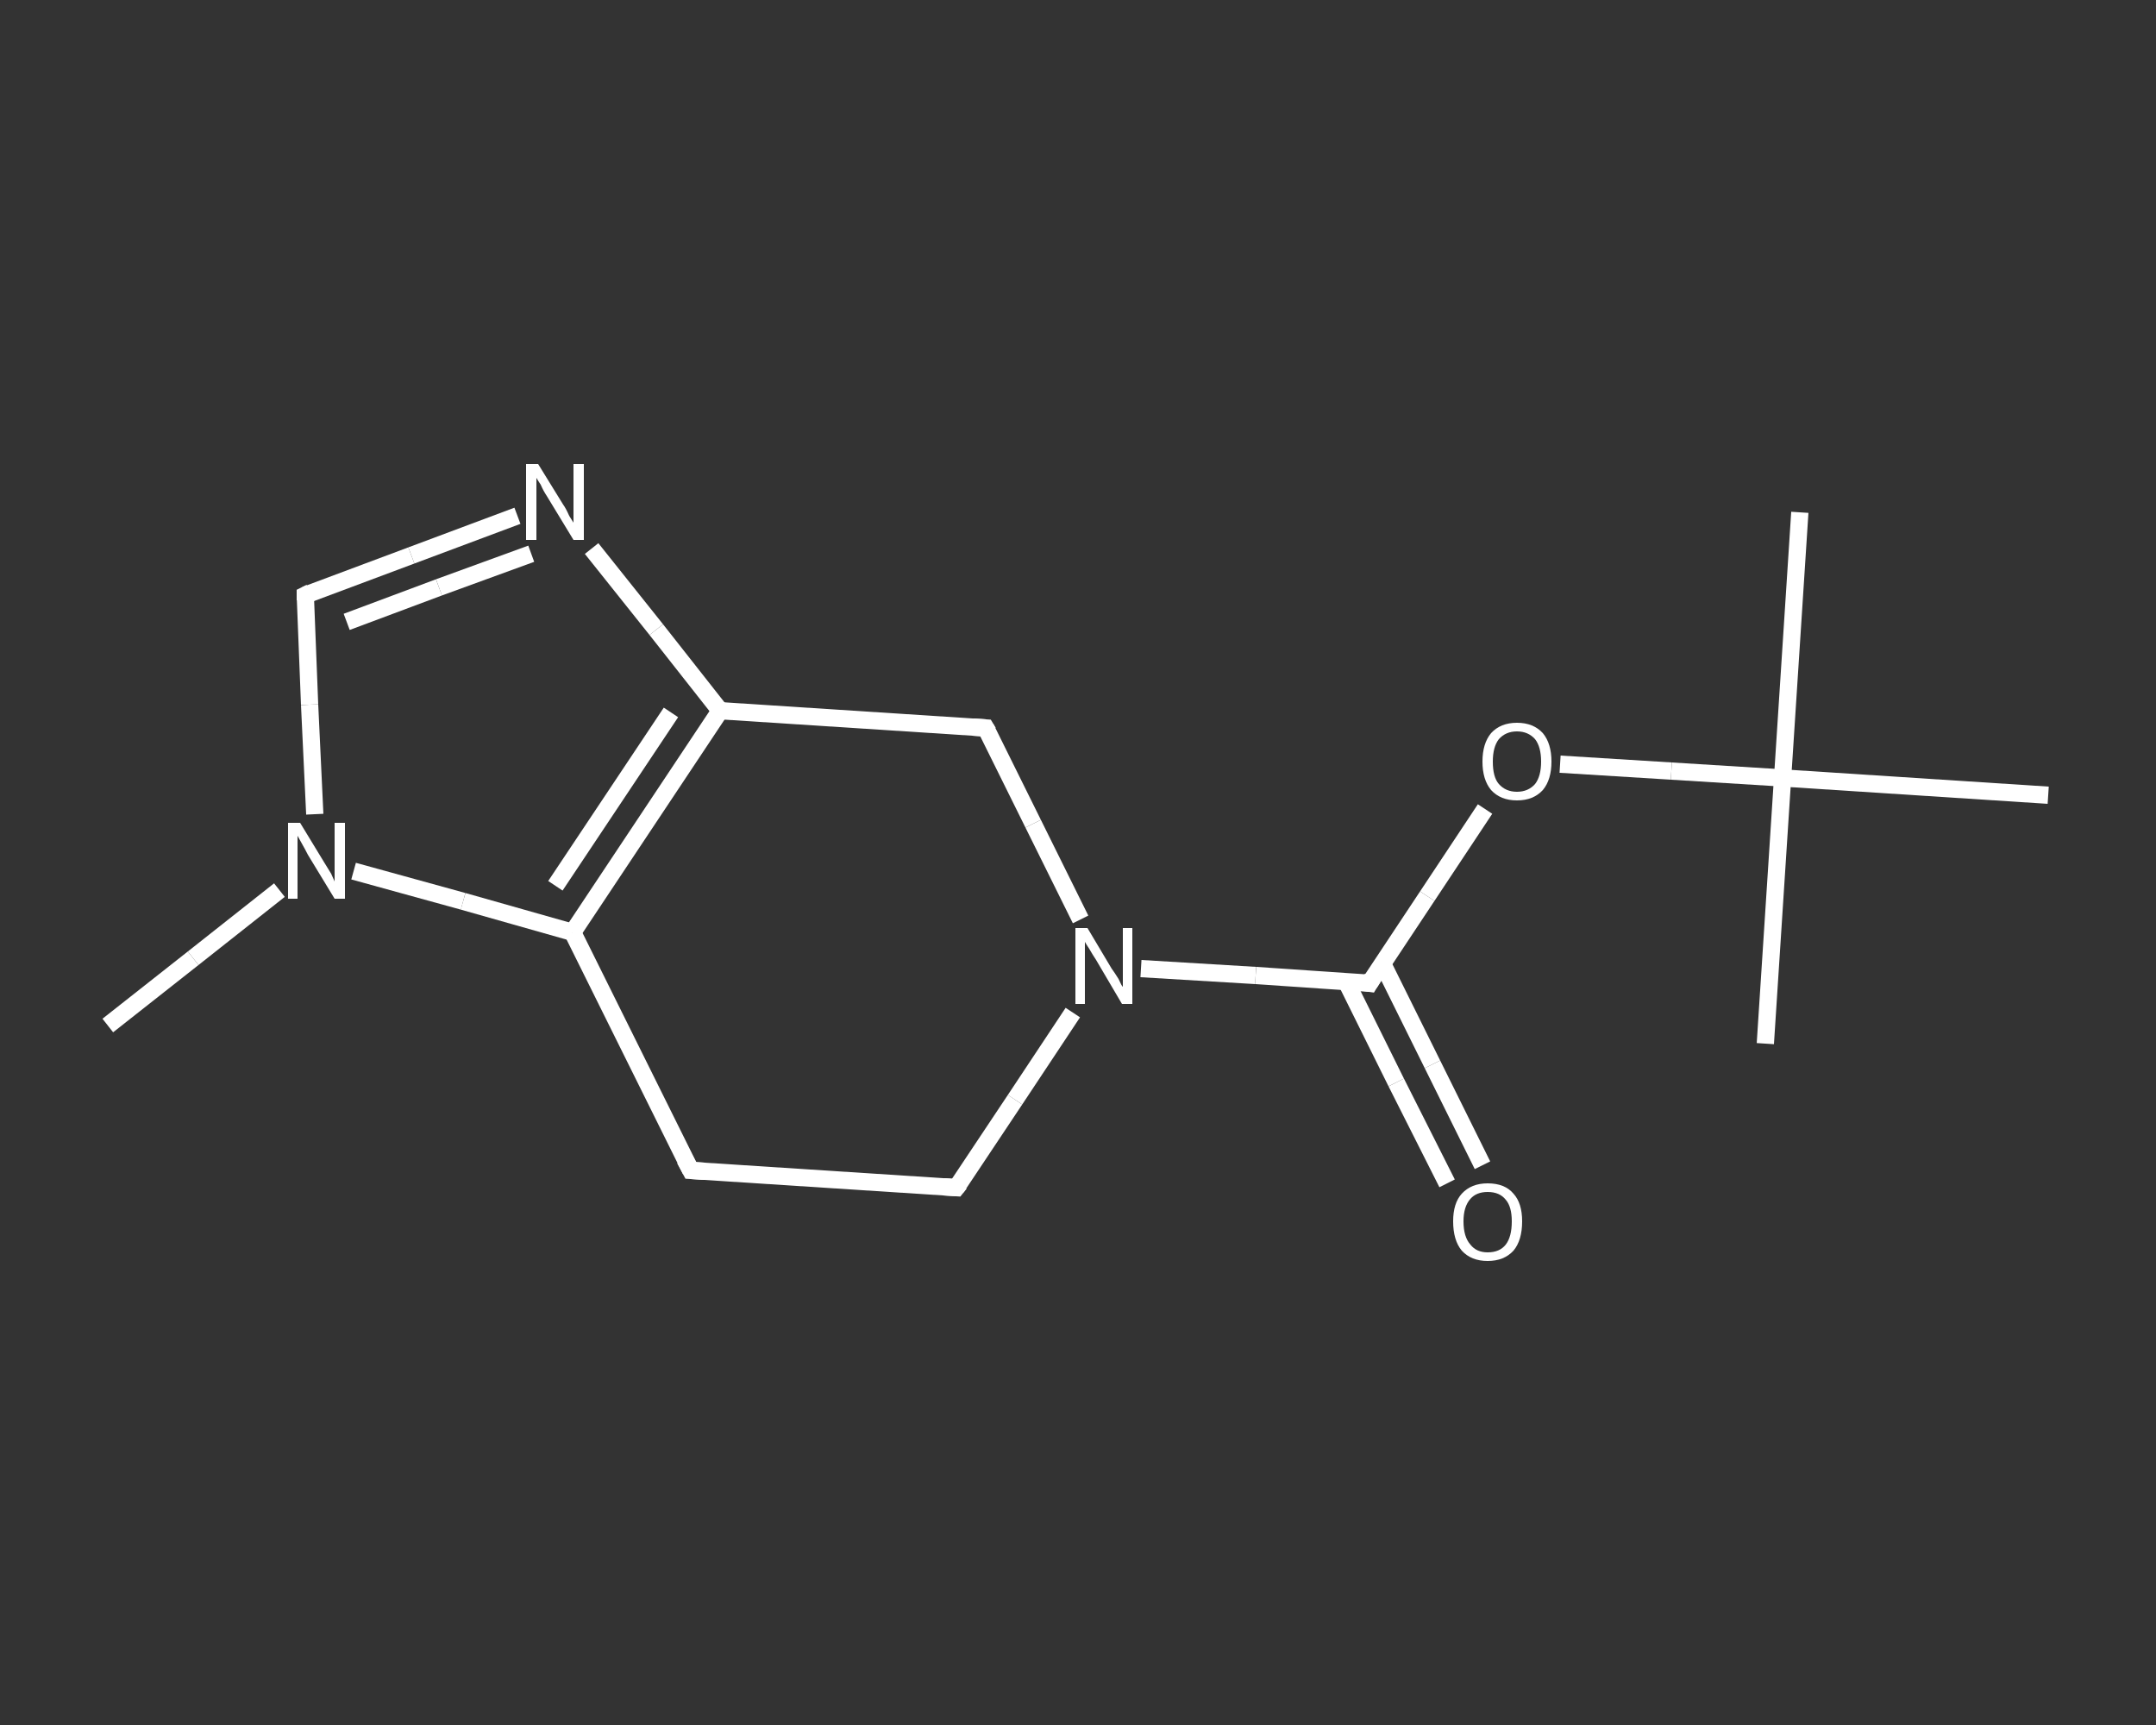 <?xml version='1.0' encoding='iso-8859-1'?>
<svg version='1.1' baseProfile='full'
              xmlns='http://www.w3.org/2000/svg'
                      xmlns:rdkit='http://www.rdkit.org/xml'
                      xmlns:xlink='http://www.w3.org/1999/xlink'
                  xml:space='preserve'
width='250px' height='200px' viewBox='0 0 250 200'>
<rect x="0" y="0" width="250" height="200" fill="#333333" stroke="none"/>
<!-- END OF HEADER -->
<rect style='opacity:1.0;fill:transparent;stroke:none' width='250.0' height='200.0' x='0.0' y='0.0'> </rect>
<path class='bond-0 atom-0 atom-1' d='M 12.5,118.9 L 22.4,111.1' style='fill:none;fill-rule:evenodd;stroke:#FFFFFF;stroke-width:2.0px;stroke-linecap:butt;stroke-linejoin:miter;stroke-opacity:1' />
<path class='bond-0 atom-0 atom-1' d='M 22.4,111.1 L 32.4,103.2' style='fill:none;fill-rule:evenodd;stroke:#FFFFFF;stroke-width:2.0px;stroke-linecap:butt;stroke-linejoin:miter;stroke-opacity:1' />
<path class='bond-1 atom-1 atom-2' d='M 36.5,94.4 L 35.9,81.7' style='fill:none;fill-rule:evenodd;stroke:#FFFFFF;stroke-width:2.0px;stroke-linecap:butt;stroke-linejoin:miter;stroke-opacity:1' />
<path class='bond-1 atom-1 atom-2' d='M 35.9,81.7 L 35.4,69.0' style='fill:none;fill-rule:evenodd;stroke:#FFFFFF;stroke-width:2.0px;stroke-linecap:butt;stroke-linejoin:miter;stroke-opacity:1' />
<path class='bond-2 atom-2 atom-3' d='M 35.4,69.0 L 47.7,64.4' style='fill:none;fill-rule:evenodd;stroke:#FFFFFF;stroke-width:2.0px;stroke-linecap:butt;stroke-linejoin:miter;stroke-opacity:1' />
<path class='bond-2 atom-2 atom-3' d='M 47.7,64.4 L 60.0,59.8' style='fill:none;fill-rule:evenodd;stroke:#FFFFFF;stroke-width:2.0px;stroke-linecap:butt;stroke-linejoin:miter;stroke-opacity:1' />
<path class='bond-2 atom-2 atom-3' d='M 40.2,72.1 L 50.9,68.1' style='fill:none;fill-rule:evenodd;stroke:#FFFFFF;stroke-width:2.0px;stroke-linecap:butt;stroke-linejoin:miter;stroke-opacity:1' />
<path class='bond-2 atom-2 atom-3' d='M 50.9,68.1 L 61.6,64.2' style='fill:none;fill-rule:evenodd;stroke:#FFFFFF;stroke-width:2.0px;stroke-linecap:butt;stroke-linejoin:miter;stroke-opacity:1' />
<path class='bond-3 atom-3 atom-4' d='M 68.6,63.6 L 76.1,73.0' style='fill:none;fill-rule:evenodd;stroke:#FFFFFF;stroke-width:2.0px;stroke-linecap:butt;stroke-linejoin:miter;stroke-opacity:1' />
<path class='bond-3 atom-3 atom-4' d='M 76.1,73.0 L 83.5,82.4' style='fill:none;fill-rule:evenodd;stroke:#FFFFFF;stroke-width:2.0px;stroke-linecap:butt;stroke-linejoin:miter;stroke-opacity:1' />
<path class='bond-4 atom-4 atom-5' d='M 83.5,82.4 L 66.4,108.1' style='fill:none;fill-rule:evenodd;stroke:#FFFFFF;stroke-width:2.0px;stroke-linecap:butt;stroke-linejoin:miter;stroke-opacity:1' />
<path class='bond-4 atom-4 atom-5' d='M 77.8,82.6 L 64.4,102.7' style='fill:none;fill-rule:evenodd;stroke:#FFFFFF;stroke-width:2.0px;stroke-linecap:butt;stroke-linejoin:miter;stroke-opacity:1' />
<path class='bond-5 atom-5 atom-6' d='M 66.4,108.1 L 80.1,135.7' style='fill:none;fill-rule:evenodd;stroke:#FFFFFF;stroke-width:2.0px;stroke-linecap:butt;stroke-linejoin:miter;stroke-opacity:1' />
<path class='bond-6 atom-6 atom-7' d='M 80.1,135.7 L 110.9,137.7' style='fill:none;fill-rule:evenodd;stroke:#FFFFFF;stroke-width:2.0px;stroke-linecap:butt;stroke-linejoin:miter;stroke-opacity:1' />
<path class='bond-7 atom-7 atom-8' d='M 110.9,137.7 L 117.7,127.5' style='fill:none;fill-rule:evenodd;stroke:#FFFFFF;stroke-width:2.0px;stroke-linecap:butt;stroke-linejoin:miter;stroke-opacity:1' />
<path class='bond-7 atom-7 atom-8' d='M 117.7,127.5 L 124.4,117.4' style='fill:none;fill-rule:evenodd;stroke:#FFFFFF;stroke-width:2.0px;stroke-linecap:butt;stroke-linejoin:miter;stroke-opacity:1' />
<path class='bond-8 atom-8 atom-9' d='M 132.3,112.3 L 145.6,113.1' style='fill:none;fill-rule:evenodd;stroke:#FFFFFF;stroke-width:2.0px;stroke-linecap:butt;stroke-linejoin:miter;stroke-opacity:1' />
<path class='bond-8 atom-8 atom-9' d='M 145.6,113.1 L 158.8,114.0' style='fill:none;fill-rule:evenodd;stroke:#FFFFFF;stroke-width:2.0px;stroke-linecap:butt;stroke-linejoin:miter;stroke-opacity:1' />
<path class='bond-9 atom-9 atom-10' d='M 156.1,113.8 L 161.9,125.5' style='fill:none;fill-rule:evenodd;stroke:#FFFFFF;stroke-width:2.0px;stroke-linecap:butt;stroke-linejoin:miter;stroke-opacity:1' />
<path class='bond-9 atom-9 atom-10' d='M 161.9,125.5 L 167.8,137.2' style='fill:none;fill-rule:evenodd;stroke:#FFFFFF;stroke-width:2.0px;stroke-linecap:butt;stroke-linejoin:miter;stroke-opacity:1' />
<path class='bond-9 atom-9 atom-10' d='M 160.3,111.7 L 166.1,123.4' style='fill:none;fill-rule:evenodd;stroke:#FFFFFF;stroke-width:2.0px;stroke-linecap:butt;stroke-linejoin:miter;stroke-opacity:1' />
<path class='bond-9 atom-9 atom-10' d='M 166.1,123.4 L 171.9,135.1' style='fill:none;fill-rule:evenodd;stroke:#FFFFFF;stroke-width:2.0px;stroke-linecap:butt;stroke-linejoin:miter;stroke-opacity:1' />
<path class='bond-10 atom-9 atom-11' d='M 158.8,114.0 L 165.5,103.9' style='fill:none;fill-rule:evenodd;stroke:#FFFFFF;stroke-width:2.0px;stroke-linecap:butt;stroke-linejoin:miter;stroke-opacity:1' />
<path class='bond-10 atom-9 atom-11' d='M 165.5,103.9 L 172.2,93.8' style='fill:none;fill-rule:evenodd;stroke:#FFFFFF;stroke-width:2.0px;stroke-linecap:butt;stroke-linejoin:miter;stroke-opacity:1' />
<path class='bond-11 atom-11 atom-12' d='M 180.9,88.6 L 193.8,89.4' style='fill:none;fill-rule:evenodd;stroke:#FFFFFF;stroke-width:2.0px;stroke-linecap:butt;stroke-linejoin:miter;stroke-opacity:1' />
<path class='bond-11 atom-11 atom-12' d='M 193.8,89.4 L 206.7,90.2' style='fill:none;fill-rule:evenodd;stroke:#FFFFFF;stroke-width:2.0px;stroke-linecap:butt;stroke-linejoin:miter;stroke-opacity:1' />
<path class='bond-12 atom-12 atom-13' d='M 206.7,90.2 L 208.7,59.4' style='fill:none;fill-rule:evenodd;stroke:#FFFFFF;stroke-width:2.0px;stroke-linecap:butt;stroke-linejoin:miter;stroke-opacity:1' />
<path class='bond-13 atom-12 atom-14' d='M 206.7,90.2 L 204.7,121.0' style='fill:none;fill-rule:evenodd;stroke:#FFFFFF;stroke-width:2.0px;stroke-linecap:butt;stroke-linejoin:miter;stroke-opacity:1' />
<path class='bond-14 atom-12 atom-15' d='M 206.7,90.2 L 237.5,92.2' style='fill:none;fill-rule:evenodd;stroke:#FFFFFF;stroke-width:2.0px;stroke-linecap:butt;stroke-linejoin:miter;stroke-opacity:1' />
<path class='bond-15 atom-8 atom-16' d='M 125.3,106.6 L 119.8,95.5' style='fill:none;fill-rule:evenodd;stroke:#FFFFFF;stroke-width:2.0px;stroke-linecap:butt;stroke-linejoin:miter;stroke-opacity:1' />
<path class='bond-15 atom-8 atom-16' d='M 119.8,95.5 L 114.3,84.4' style='fill:none;fill-rule:evenodd;stroke:#FFFFFF;stroke-width:2.0px;stroke-linecap:butt;stroke-linejoin:miter;stroke-opacity:1' />
<path class='bond-16 atom-5 atom-1' d='M 66.4,108.1 L 53.7,104.5' style='fill:none;fill-rule:evenodd;stroke:#FFFFFF;stroke-width:2.0px;stroke-linecap:butt;stroke-linejoin:miter;stroke-opacity:1' />
<path class='bond-16 atom-5 atom-1' d='M 53.7,104.5 L 41.0,101.0' style='fill:none;fill-rule:evenodd;stroke:#FFFFFF;stroke-width:2.0px;stroke-linecap:butt;stroke-linejoin:miter;stroke-opacity:1' />
<path class='bond-17 atom-16 atom-4' d='M 114.3,84.4 L 83.5,82.4' style='fill:none;fill-rule:evenodd;stroke:#FFFFFF;stroke-width:2.0px;stroke-linecap:butt;stroke-linejoin:miter;stroke-opacity:1' />
<path d='M 35.4,69.6 L 35.4,69.0 L 36.0,68.7' style='fill:none;stroke:#FFFFFF;stroke-width:2.0px;stroke-linecap:butt;stroke-linejoin:miter;stroke-opacity:1;' />
<path d='M 79.4,134.4 L 80.1,135.7 L 81.7,135.8' style='fill:none;stroke:#FFFFFF;stroke-width:2.0px;stroke-linecap:butt;stroke-linejoin:miter;stroke-opacity:1;' />
<path d='M 109.4,137.6 L 110.9,137.7 L 111.3,137.2' style='fill:none;stroke:#FFFFFF;stroke-width:2.0px;stroke-linecap:butt;stroke-linejoin:miter;stroke-opacity:1;' />
<path d='M 158.1,113.9 L 158.8,114.0 L 159.1,113.5' style='fill:none;stroke:#FFFFFF;stroke-width:2.0px;stroke-linecap:butt;stroke-linejoin:miter;stroke-opacity:1;' />
<path d='M 114.6,84.9 L 114.3,84.4 L 112.8,84.3' style='fill:none;stroke:#FFFFFF;stroke-width:2.0px;stroke-linecap:butt;stroke-linejoin:miter;stroke-opacity:1;' />
<path class='atom-1' d='M 34.8 95.4
L 37.6 100.0
Q 37.9 100.5, 38.4 101.3
Q 38.8 102.2, 38.8 102.2
L 38.8 95.4
L 40.0 95.4
L 40.0 104.2
L 38.8 104.2
L 35.7 99.1
Q 35.4 98.5, 35.0 97.8
Q 34.6 97.1, 34.5 96.9
L 34.5 104.2
L 33.4 104.2
L 33.4 95.4
L 34.8 95.4
' fill='#FFFFFF'/>
<path class='atom-3' d='M 62.4 53.8
L 65.3 58.5
Q 65.6 58.9, 66.0 59.8
Q 66.5 60.6, 66.5 60.6
L 66.5 53.8
L 67.7 53.8
L 67.7 62.6
L 66.5 62.6
L 63.4 57.5
Q 63.0 56.9, 62.7 56.2
Q 62.3 55.6, 62.2 55.4
L 62.2 62.6
L 61.0 62.6
L 61.0 53.8
L 62.4 53.8
' fill='#FFFFFF'/>
<path class='atom-8' d='M 126.1 107.6
L 128.9 112.3
Q 129.2 112.7, 129.7 113.5
Q 130.1 114.4, 130.2 114.4
L 130.2 107.6
L 131.3 107.6
L 131.3 116.4
L 130.1 116.4
L 127.1 111.3
Q 126.7 110.7, 126.3 110.0
Q 125.9 109.4, 125.8 109.2
L 125.8 116.4
L 124.7 116.4
L 124.7 107.6
L 126.1 107.6
' fill='#FFFFFF'/>
<path class='atom-10' d='M 168.5 141.6
Q 168.5 139.5, 169.5 138.4
Q 170.6 137.2, 172.5 137.2
Q 174.5 137.2, 175.5 138.4
Q 176.5 139.5, 176.5 141.6
Q 176.5 143.8, 175.5 145.0
Q 174.4 146.2, 172.5 146.2
Q 170.6 146.2, 169.5 145.0
Q 168.5 143.8, 168.5 141.6
M 172.5 145.2
Q 173.9 145.2, 174.6 144.3
Q 175.3 143.4, 175.3 141.6
Q 175.3 139.9, 174.6 139.1
Q 173.9 138.2, 172.5 138.2
Q 171.2 138.2, 170.5 139.0
Q 169.7 139.9, 169.7 141.6
Q 169.7 143.4, 170.5 144.3
Q 171.2 145.2, 172.5 145.2
' fill='#FFFFFF'/>
<path class='atom-11' d='M 171.9 88.3
Q 171.9 86.2, 172.9 85.0
Q 174.0 83.8, 175.9 83.8
Q 177.8 83.8, 178.9 85.0
Q 179.9 86.2, 179.9 88.3
Q 179.9 90.4, 178.9 91.6
Q 177.8 92.8, 175.9 92.8
Q 174.0 92.8, 172.9 91.6
Q 171.9 90.4, 171.9 88.3
M 175.9 91.8
Q 177.2 91.8, 178.0 90.9
Q 178.7 90.0, 178.7 88.3
Q 178.7 86.6, 178.0 85.7
Q 177.2 84.8, 175.9 84.8
Q 174.6 84.8, 173.8 85.7
Q 173.1 86.6, 173.1 88.3
Q 173.1 90.1, 173.8 90.9
Q 174.6 91.8, 175.9 91.8
' fill='#FFFFFF'/>
</svg>
